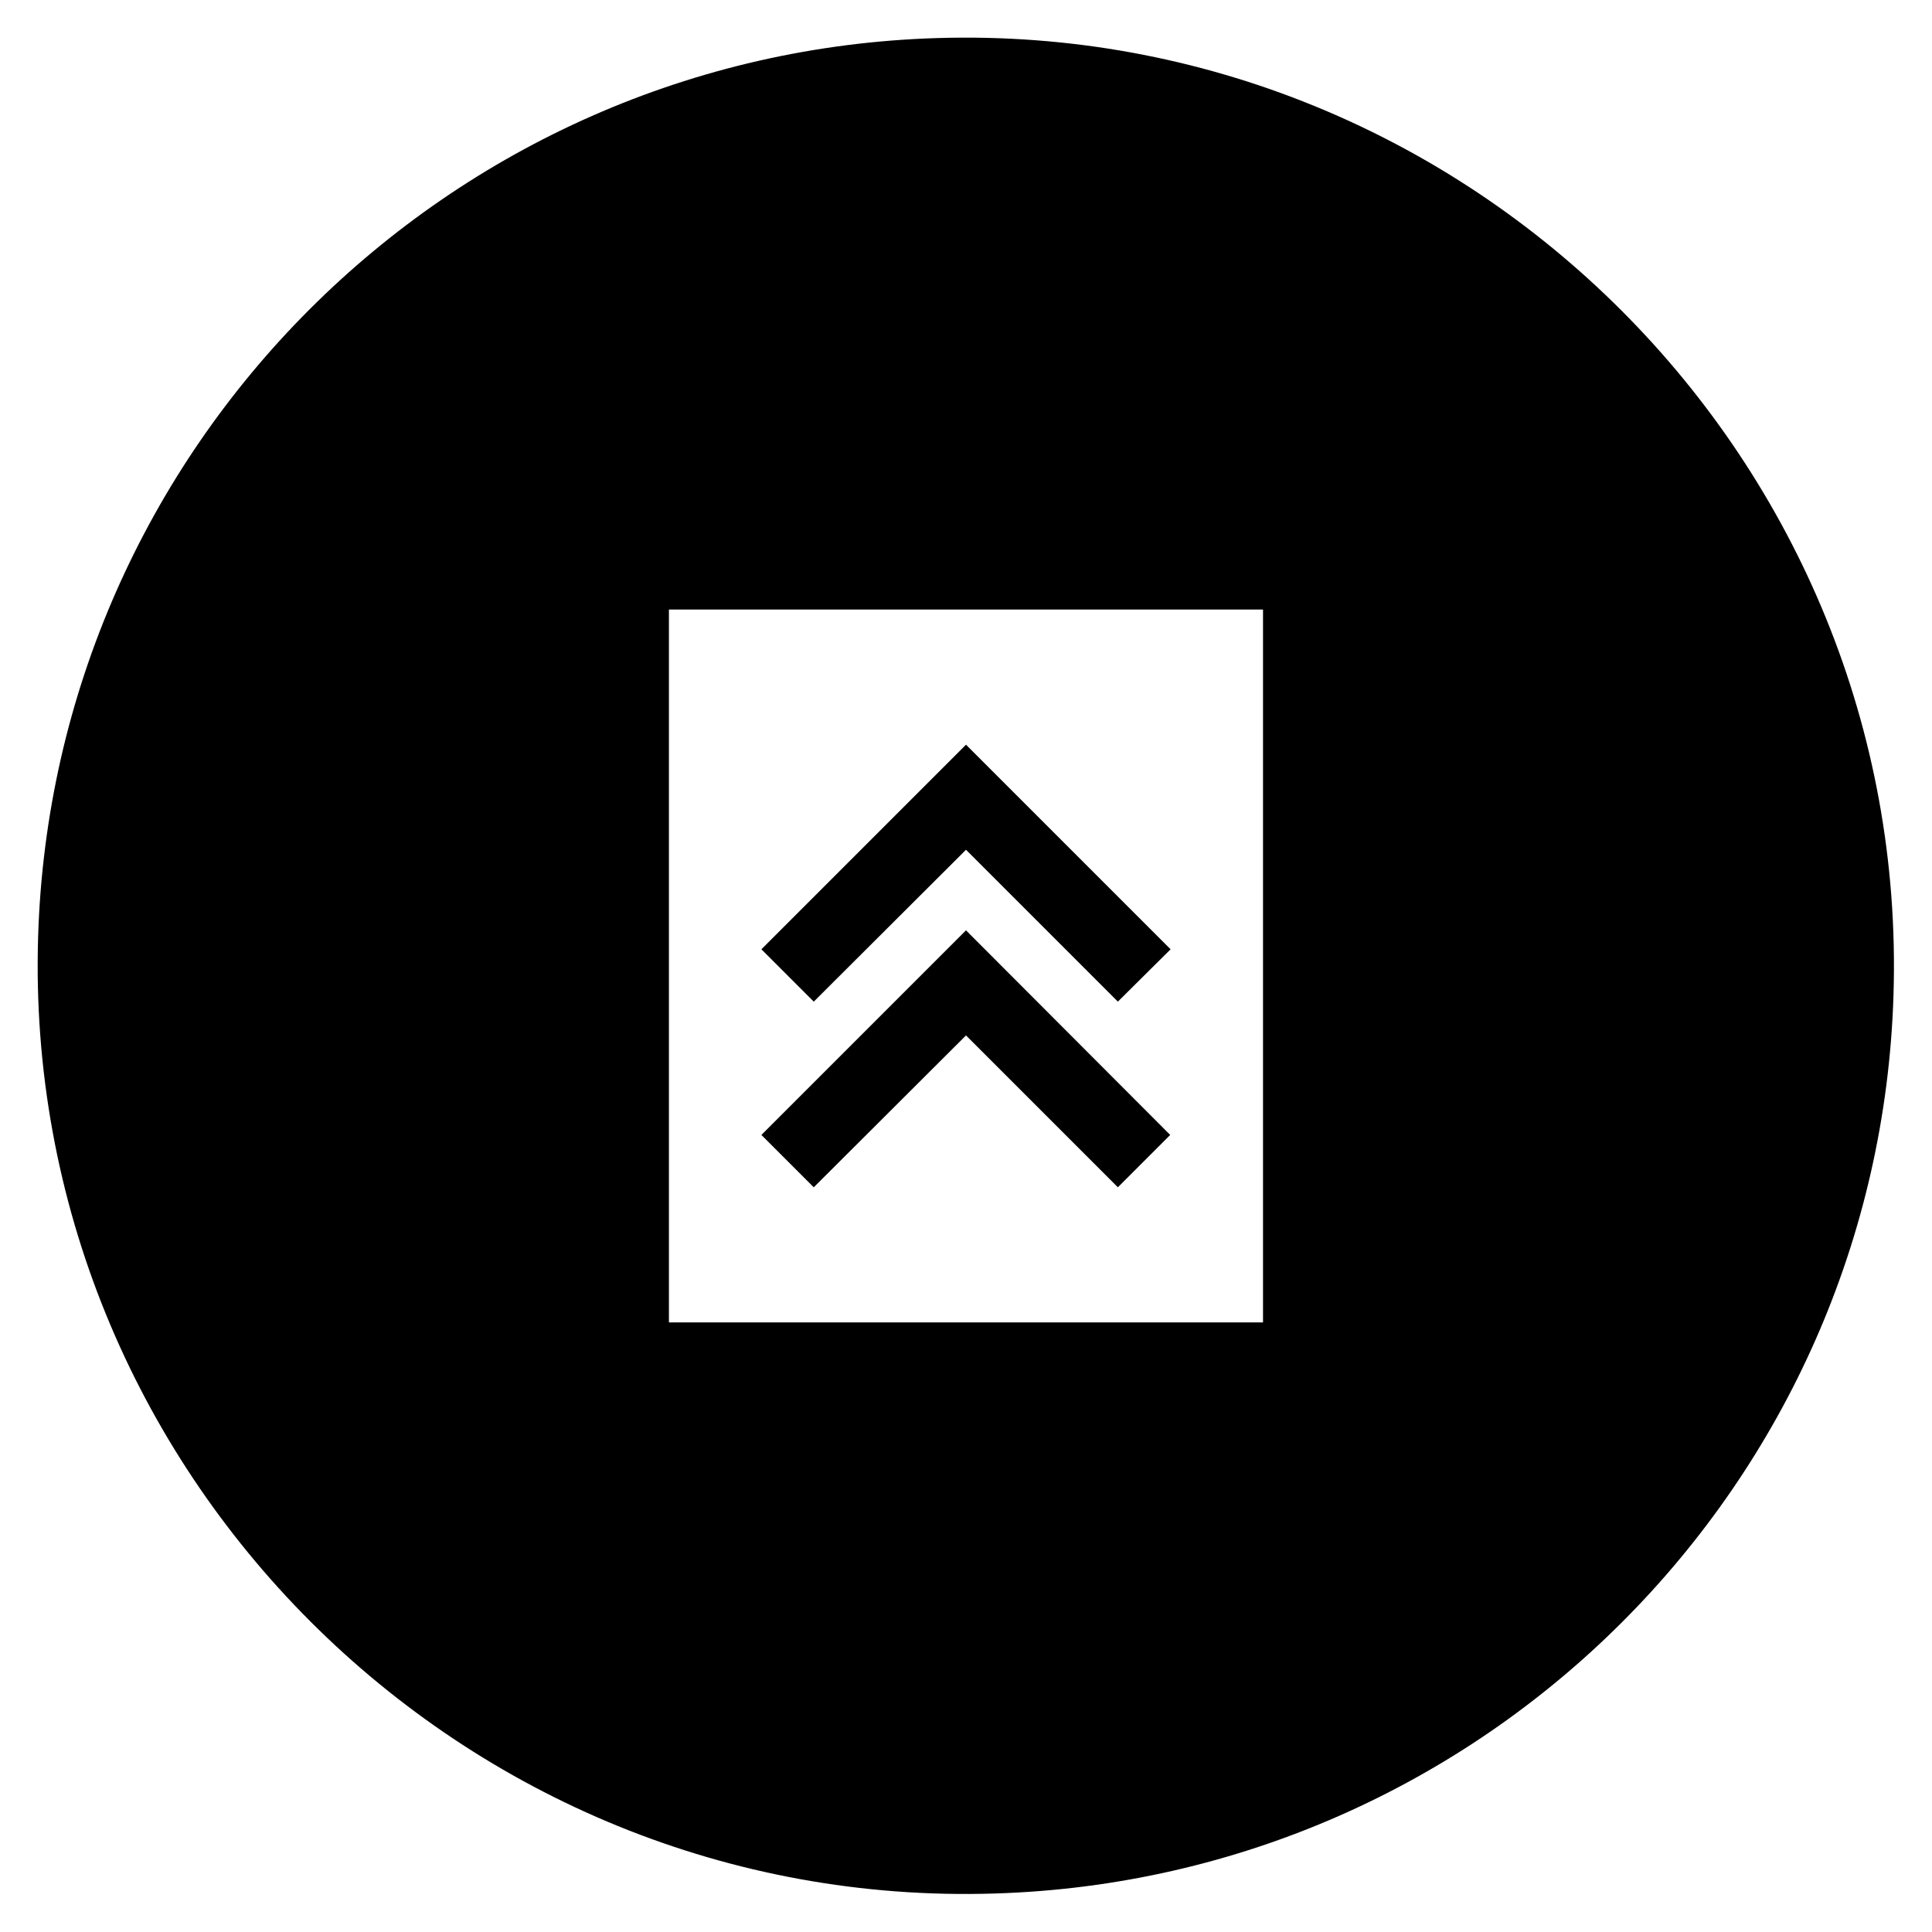 <?xml version="1.0" encoding="UTF-8"?>
<!-- The Best Svg Icon site in the world: iconSvg.co, Visit us! https://iconsvg.co -->
<svg fill="#000000" width="800px" height="800px" version="1.1" viewBox="144 144 512 512" xmlns="http://www.w3.org/2000/svg">
 <g>
  <path d="m400 390.55-54.219 54.219 13.875 13.875 40.344-40.246 40.246 40.246 13.871-13.875z"/>
  <path d="m454.22 395.57-54.219-54.219-54.219 54.219 13.875 13.875 40.344-40.246 40.246 40.246z"/>
  <path d="m407.57 645.8c129.79-3.938 234.29-108.44 238.23-238.23 4.328-141.2-112.18-257.81-253.48-253.48-129.79 3.938-234.29 108.44-238.22 238.23-4.332 141.3 112.27 257.91 253.48 253.48zm-86.297-151.34v-188.93h157.44v188.93z"/>
 </g>
</svg>